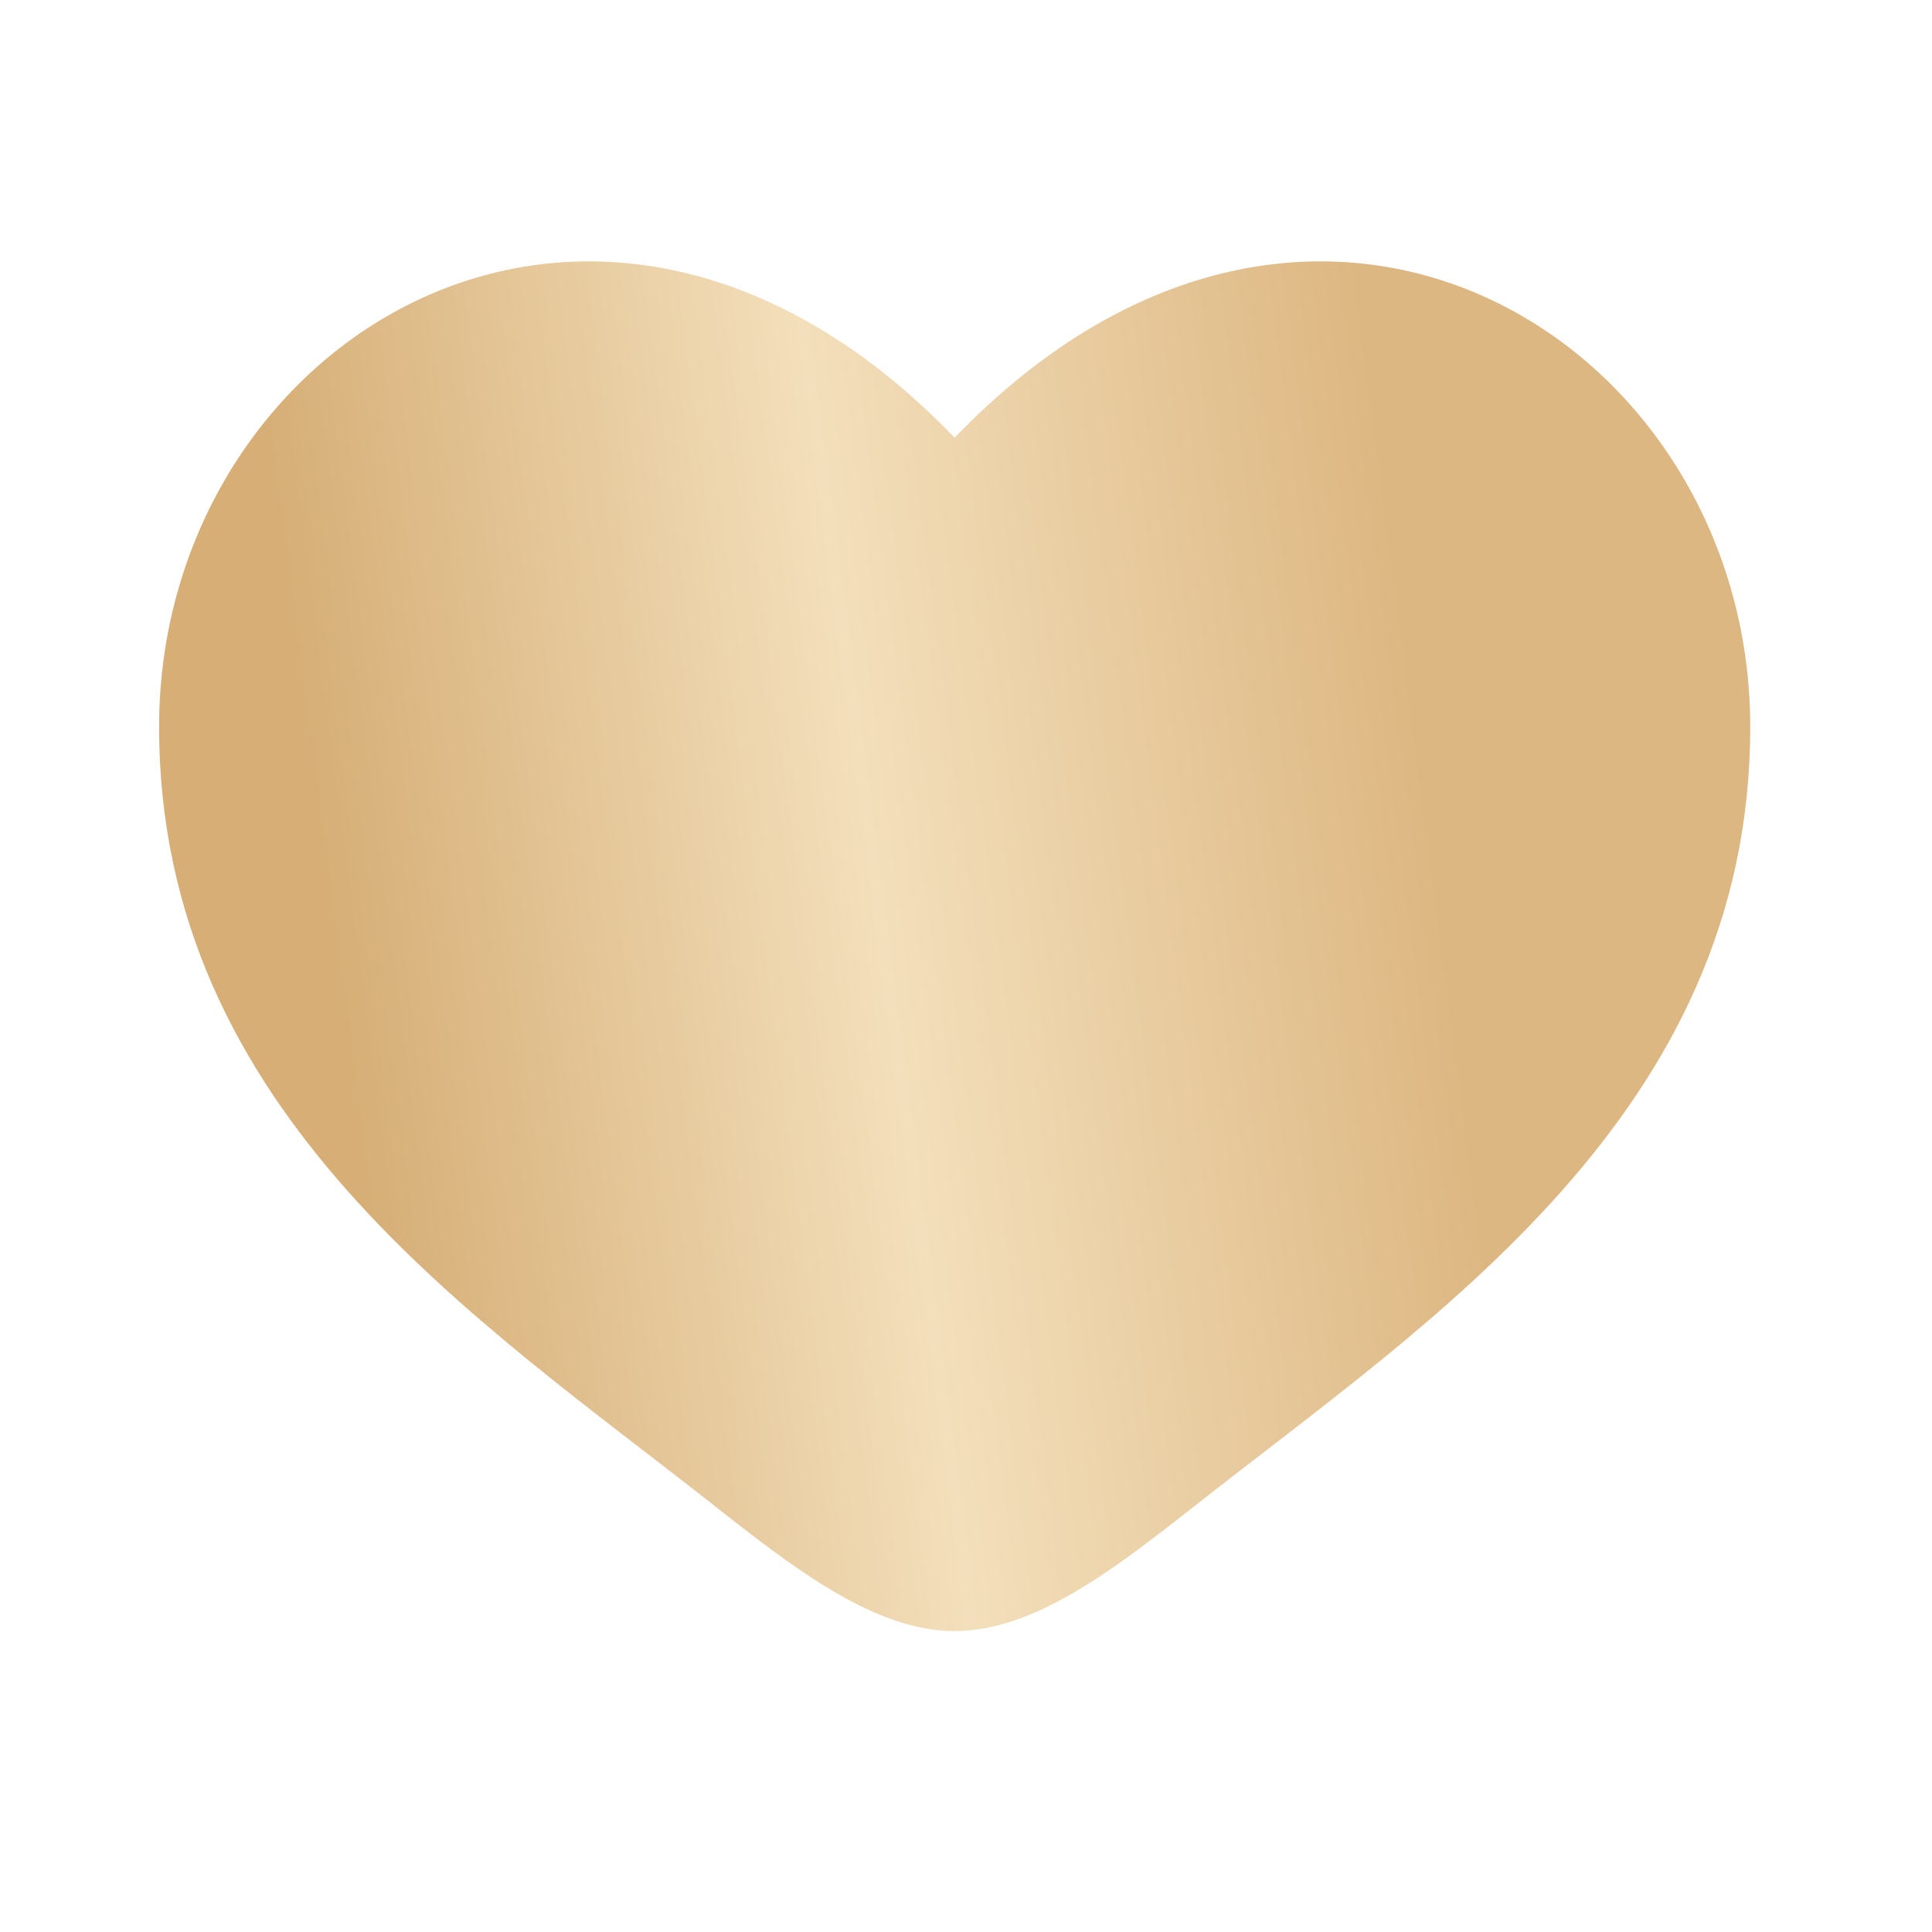 <?xml version="1.0" encoding="UTF-8"?> <svg xmlns="http://www.w3.org/2000/svg" width="26" height="26" viewBox="0 0 26 26" fill="none"> <path d="M2.141 9.783C2.141 14.99 6.444 17.765 9.594 20.248C10.706 21.124 11.777 21.95 12.847 21.95C13.918 21.95 14.989 21.124 16.101 20.248C19.251 17.765 23.554 14.99 23.554 9.783C23.554 4.577 17.665 0.884 12.847 5.89C8.03 0.884 2.141 4.577 2.141 9.783Z" fill="url(#paint0_linear_765_151)"></path> <defs> <linearGradient id="paint0_linear_765_151" x1="5.338" y1="19.687" x2="20.137" y2="17.763" gradientUnits="userSpaceOnUse"> <stop stop-color="#D6AE76"></stop> <stop offset="0.495" stop-color="#F3DFBB"></stop> <stop offset="1" stop-color="#DDB782"></stop> </linearGradient> </defs> </svg> 